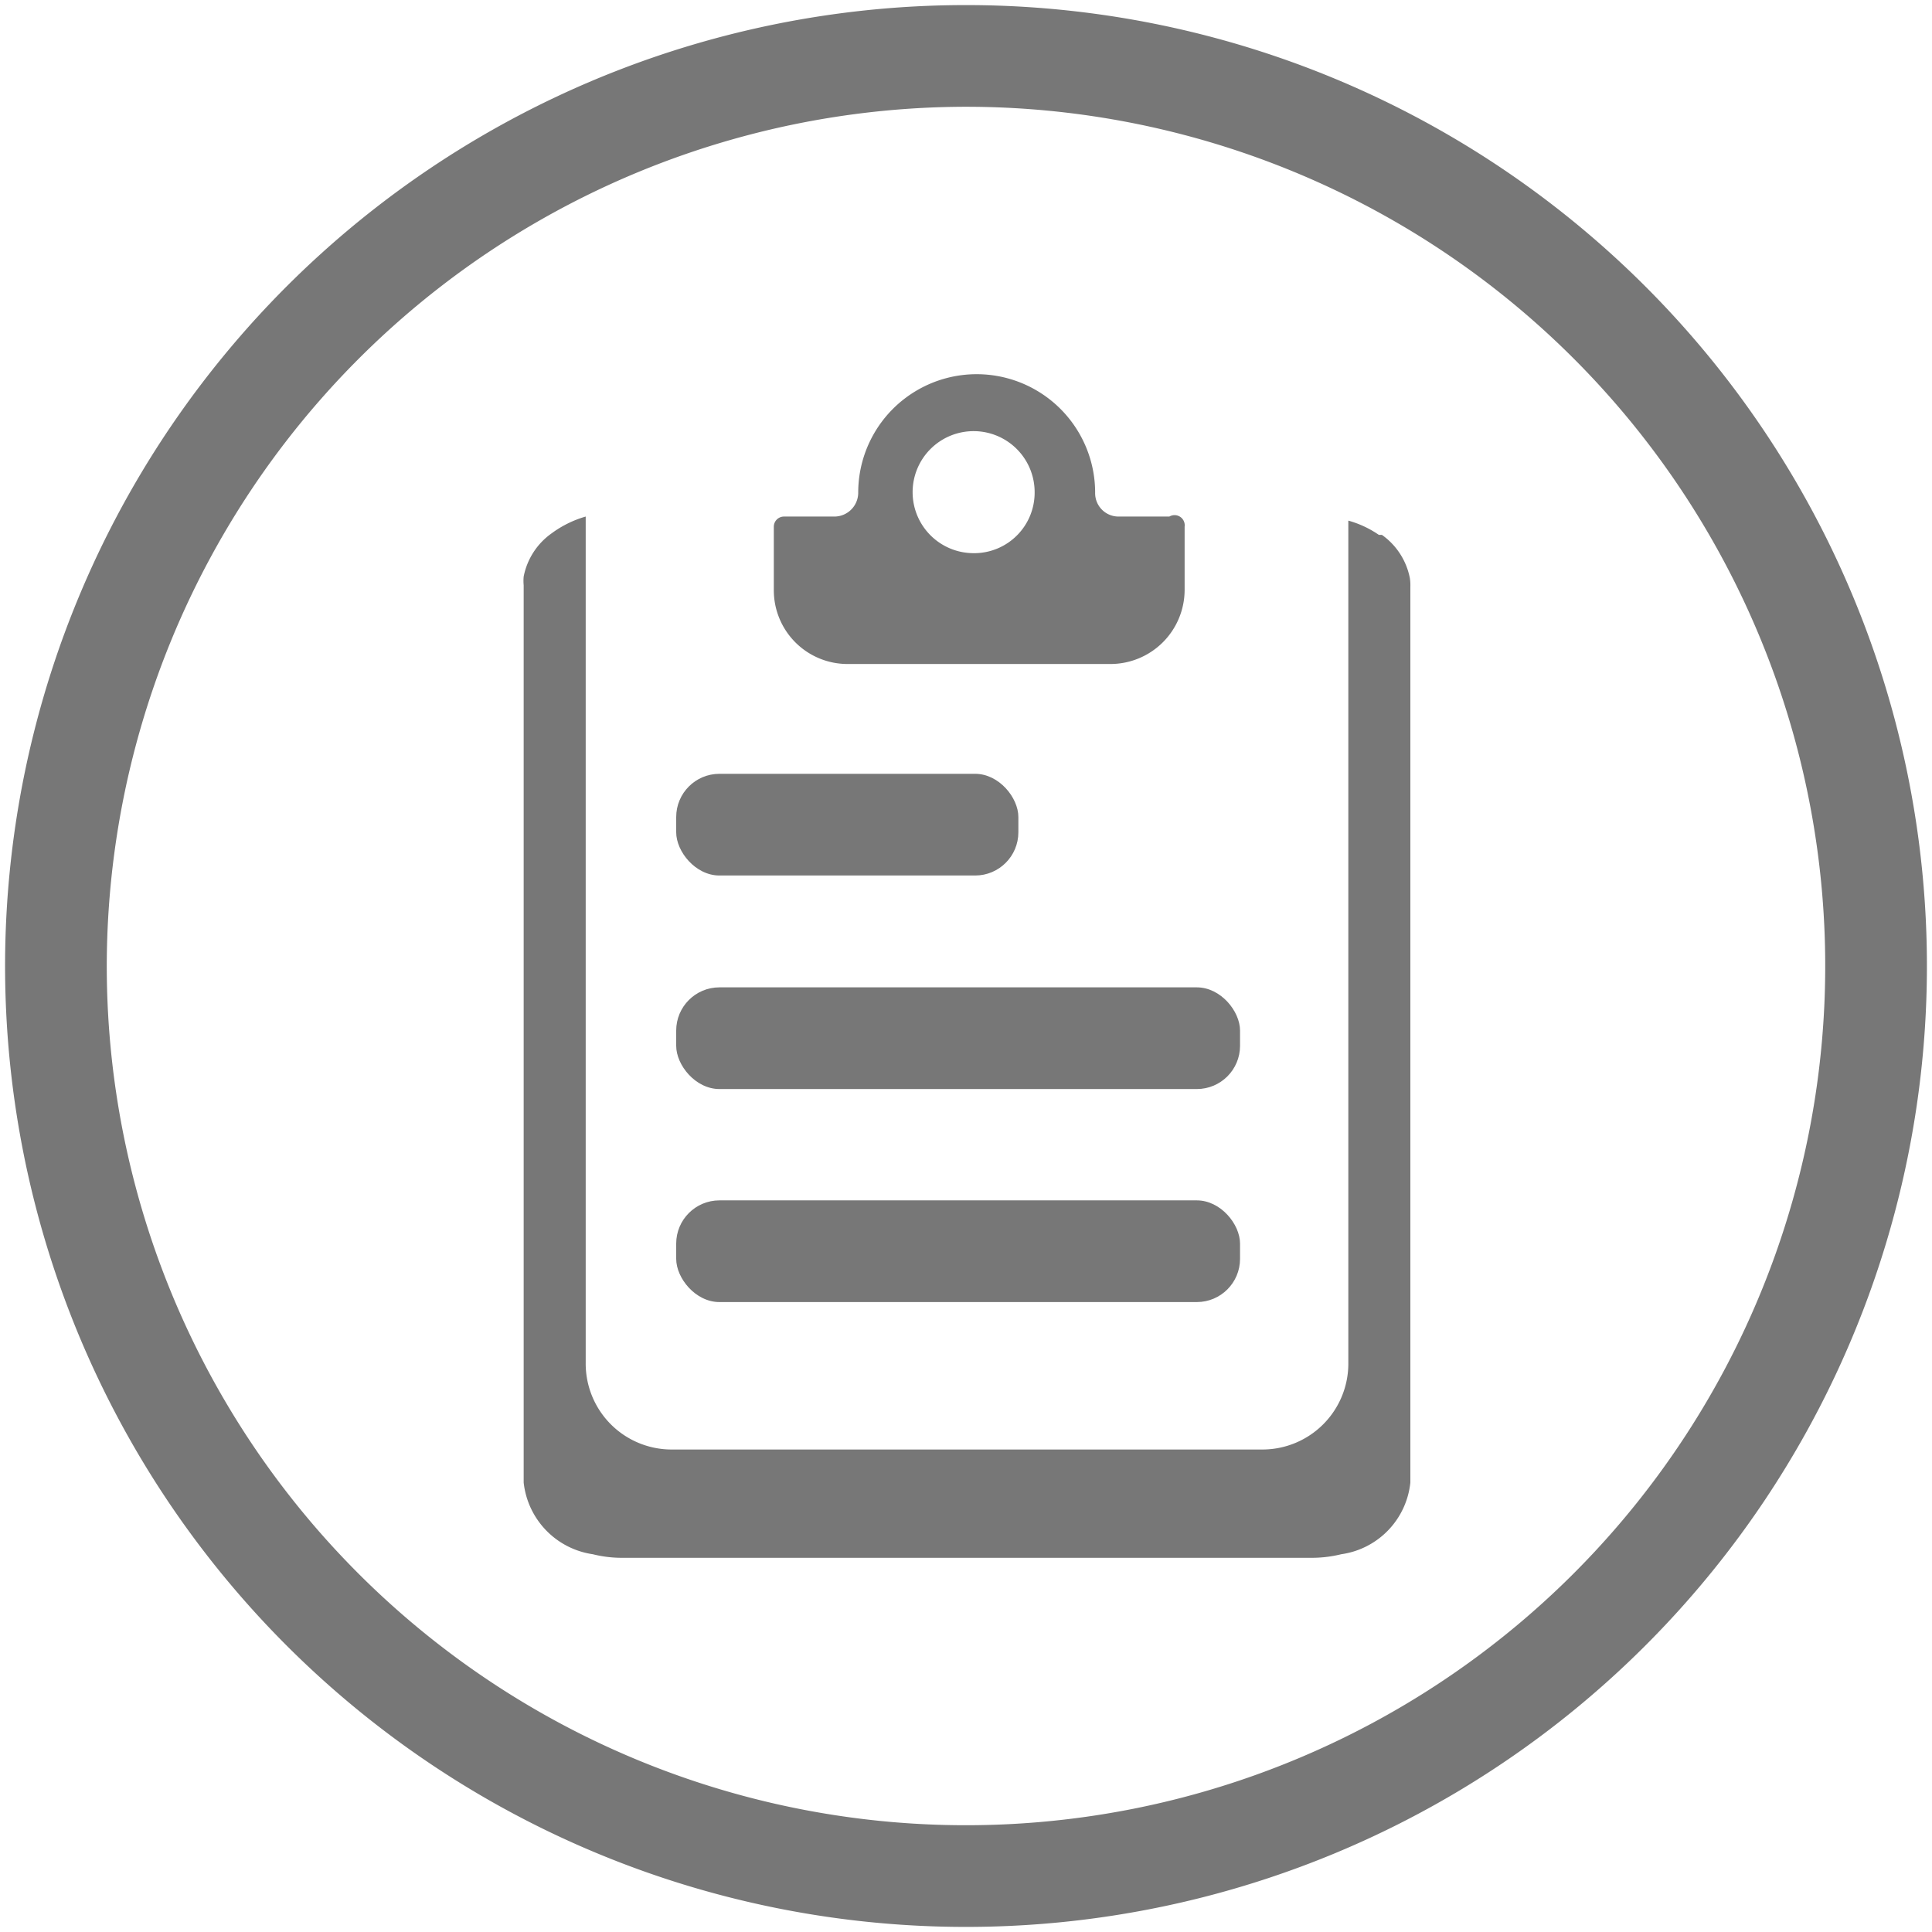 <svg xmlns="http://www.w3.org/2000/svg" viewBox="0 0 38 38"><defs><style>.cls-1{fill:#777;}</style></defs><g id="Layer_2" data-name="Layer 2"><path class="cls-1" d="M19,2.1A16.9,16.9,0,1,1,2.1,19,16.92,16.92,0,0,1,19,2.1m0-2A18.9,18.9,0,1,0,37.9,19,18.9,18.9,0,0,0,19,.1Z"/><rect class="cls-1" x="13.3" y="15.22" width="6.73" height="2" rx="0.85"/><rect class="cls-1" x="13.3" y="19.42" width="11.09" height="2" rx="0.85"/><rect class="cls-1" x="13.3" y="23.61" width="11.09" height="2" rx="0.85"/><path class="cls-1" d="M27.73,11.37v0a1.36,1.36,0,0,0-.55-.85h0l-.06,0h0a2,2,0,0,0-.6-.28V26.81a1.69,1.69,0,0,1-1.68,1.7H13.2a1.69,1.69,0,0,1-1.68-1.7V10.16a2.1,2.1,0,0,0-.67.33h0a1.36,1.36,0,0,0-.55.85v0a.91.91,0,0,0,0,.17V29.16a1.6,1.6,0,0,0,1.36,1.41,2.37,2.37,0,0,0,.61.07H25.77a2.43,2.43,0,0,0,.61-.07,1.59,1.59,0,0,0,1.36-1.41V11.54A.91.91,0,0,0,27.73,11.37Z"/><path class="cls-1" d="M23,10.16H22a.46.46,0,0,1-.46-.47v0a2.33,2.33,0,0,0-4.66,0h0a.47.47,0,0,1-.46.47h-1a.2.2,0,0,0-.2.2v1.25a1.45,1.45,0,0,0,1.45,1.45h5.17a1.46,1.46,0,0,0,1.46-1.45V10.36A.2.2,0,0,0,23,10.16Zm-3.84.72a1.2,1.2,0,1,1,1.19-1.19A1.19,1.19,0,0,1,19.19,10.88Z"/></g></svg>